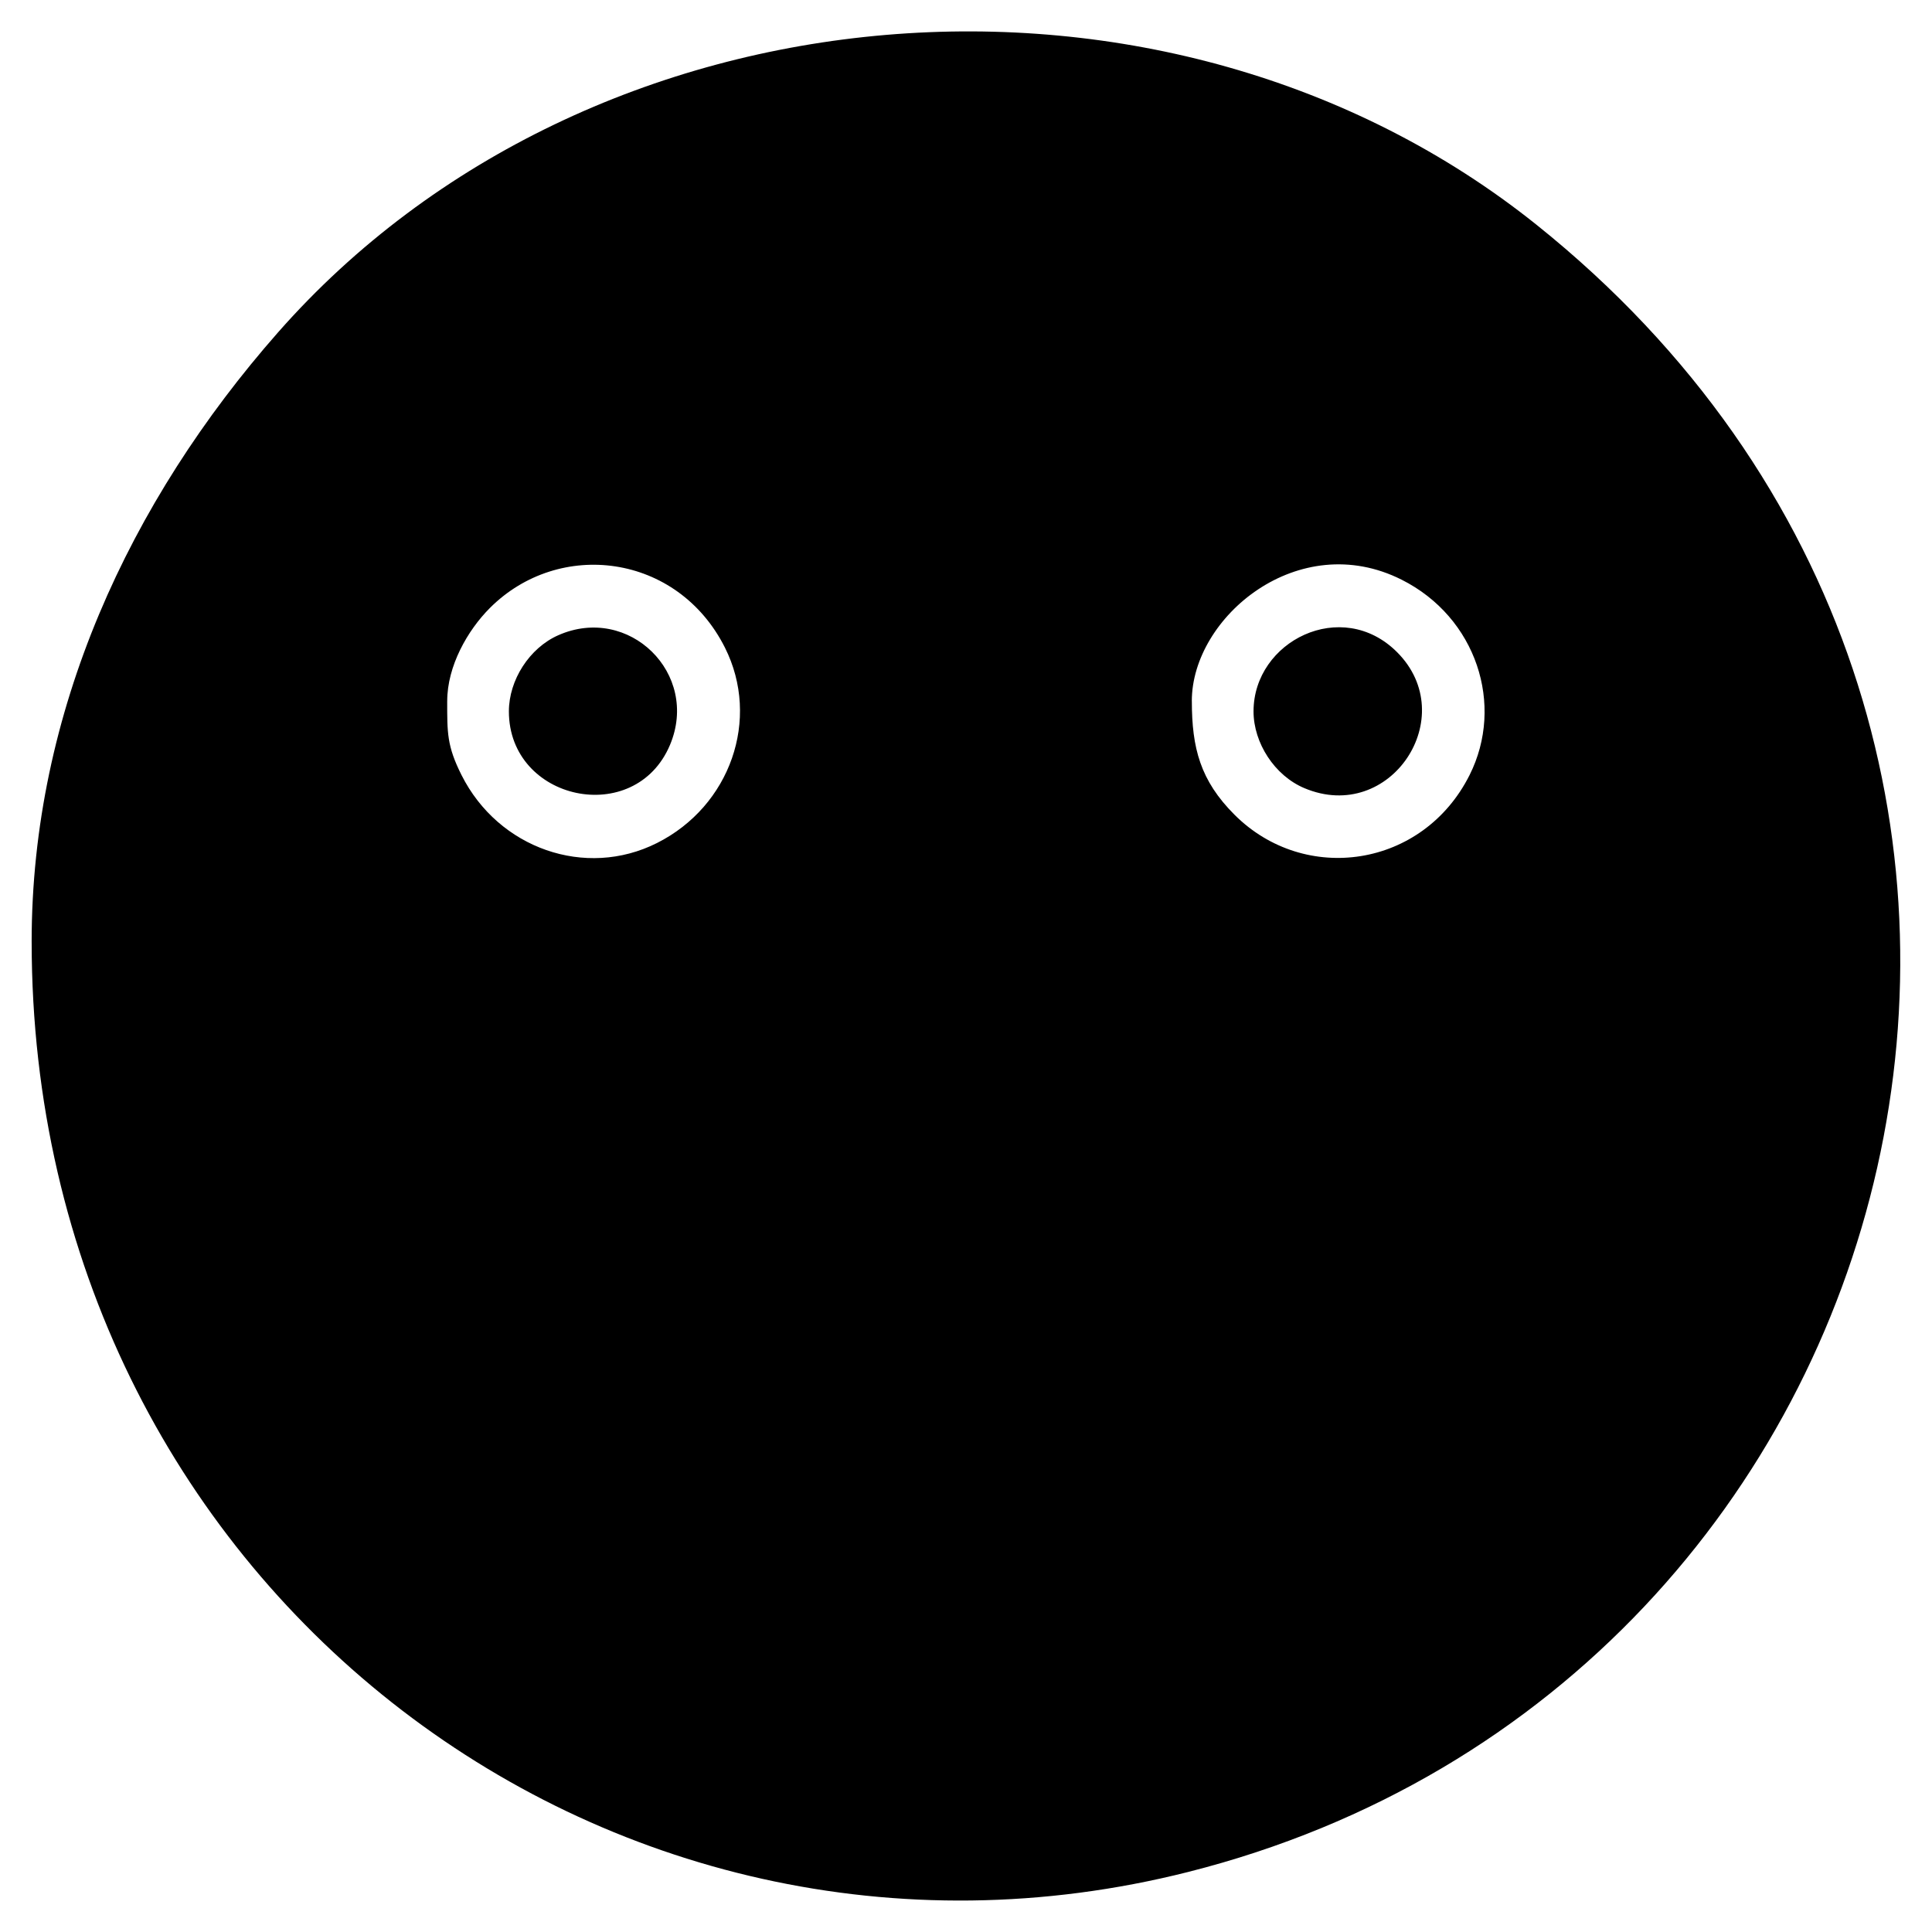 <?xml version="1.0" encoding="UTF-8"?>
<!-- Uploaded to: SVG Repo, www.svgrepo.com, Generator: SVG Repo Mixer Tools -->
<svg fill="#000000" width="800px" height="800px" version="1.1" viewBox="144 144 512 512" xmlns="http://www.w3.org/2000/svg">
 <path d="m152.39 393.58c0 169.87 152.31 285.46 306.48 246.51 196.52-49.652 259.66-302.59 92.316-436.53-97.715-78.211-250.8-65.465-333.51 28.531-39.438 44.82-65.289 100.62-65.289 161.48zm323.81-61.059c0-18.633 23.402-30.344 38.043-15.688 17.055 17.055-1.742 45.656-24.582 36.027-7.879-3.32-13.461-11.969-13.461-20.34zm-16.348-2.727c0 12.449 2.242 21.055 11.305 30.117 18.637 18.637 49.918 14.09 62.285-10.488 9.352-18.609 1.828-41.828-17.996-51.797-27.277-13.719-55.602 9.859-55.602 32.168zm-180.99 2.727c0-8.281 5.422-16.785 13.074-20.172 18.742-8.289 37.57 10.184 29.617 29.07-9.262 21.977-42.691 14.855-42.691-8.898zm-16.348-2.727c0 8.379-0.09 11.879 3.809 19.633 9.766 19.426 32.84 27.523 51.793 17.98 19.422-9.766 27.527-32.832 17.996-51.793-12.566-24.965-43.922-28.875-62.289-10.488-5.918 5.926-11.305 15.383-11.305 24.668z" fill-rule="evenodd"/>
</svg>